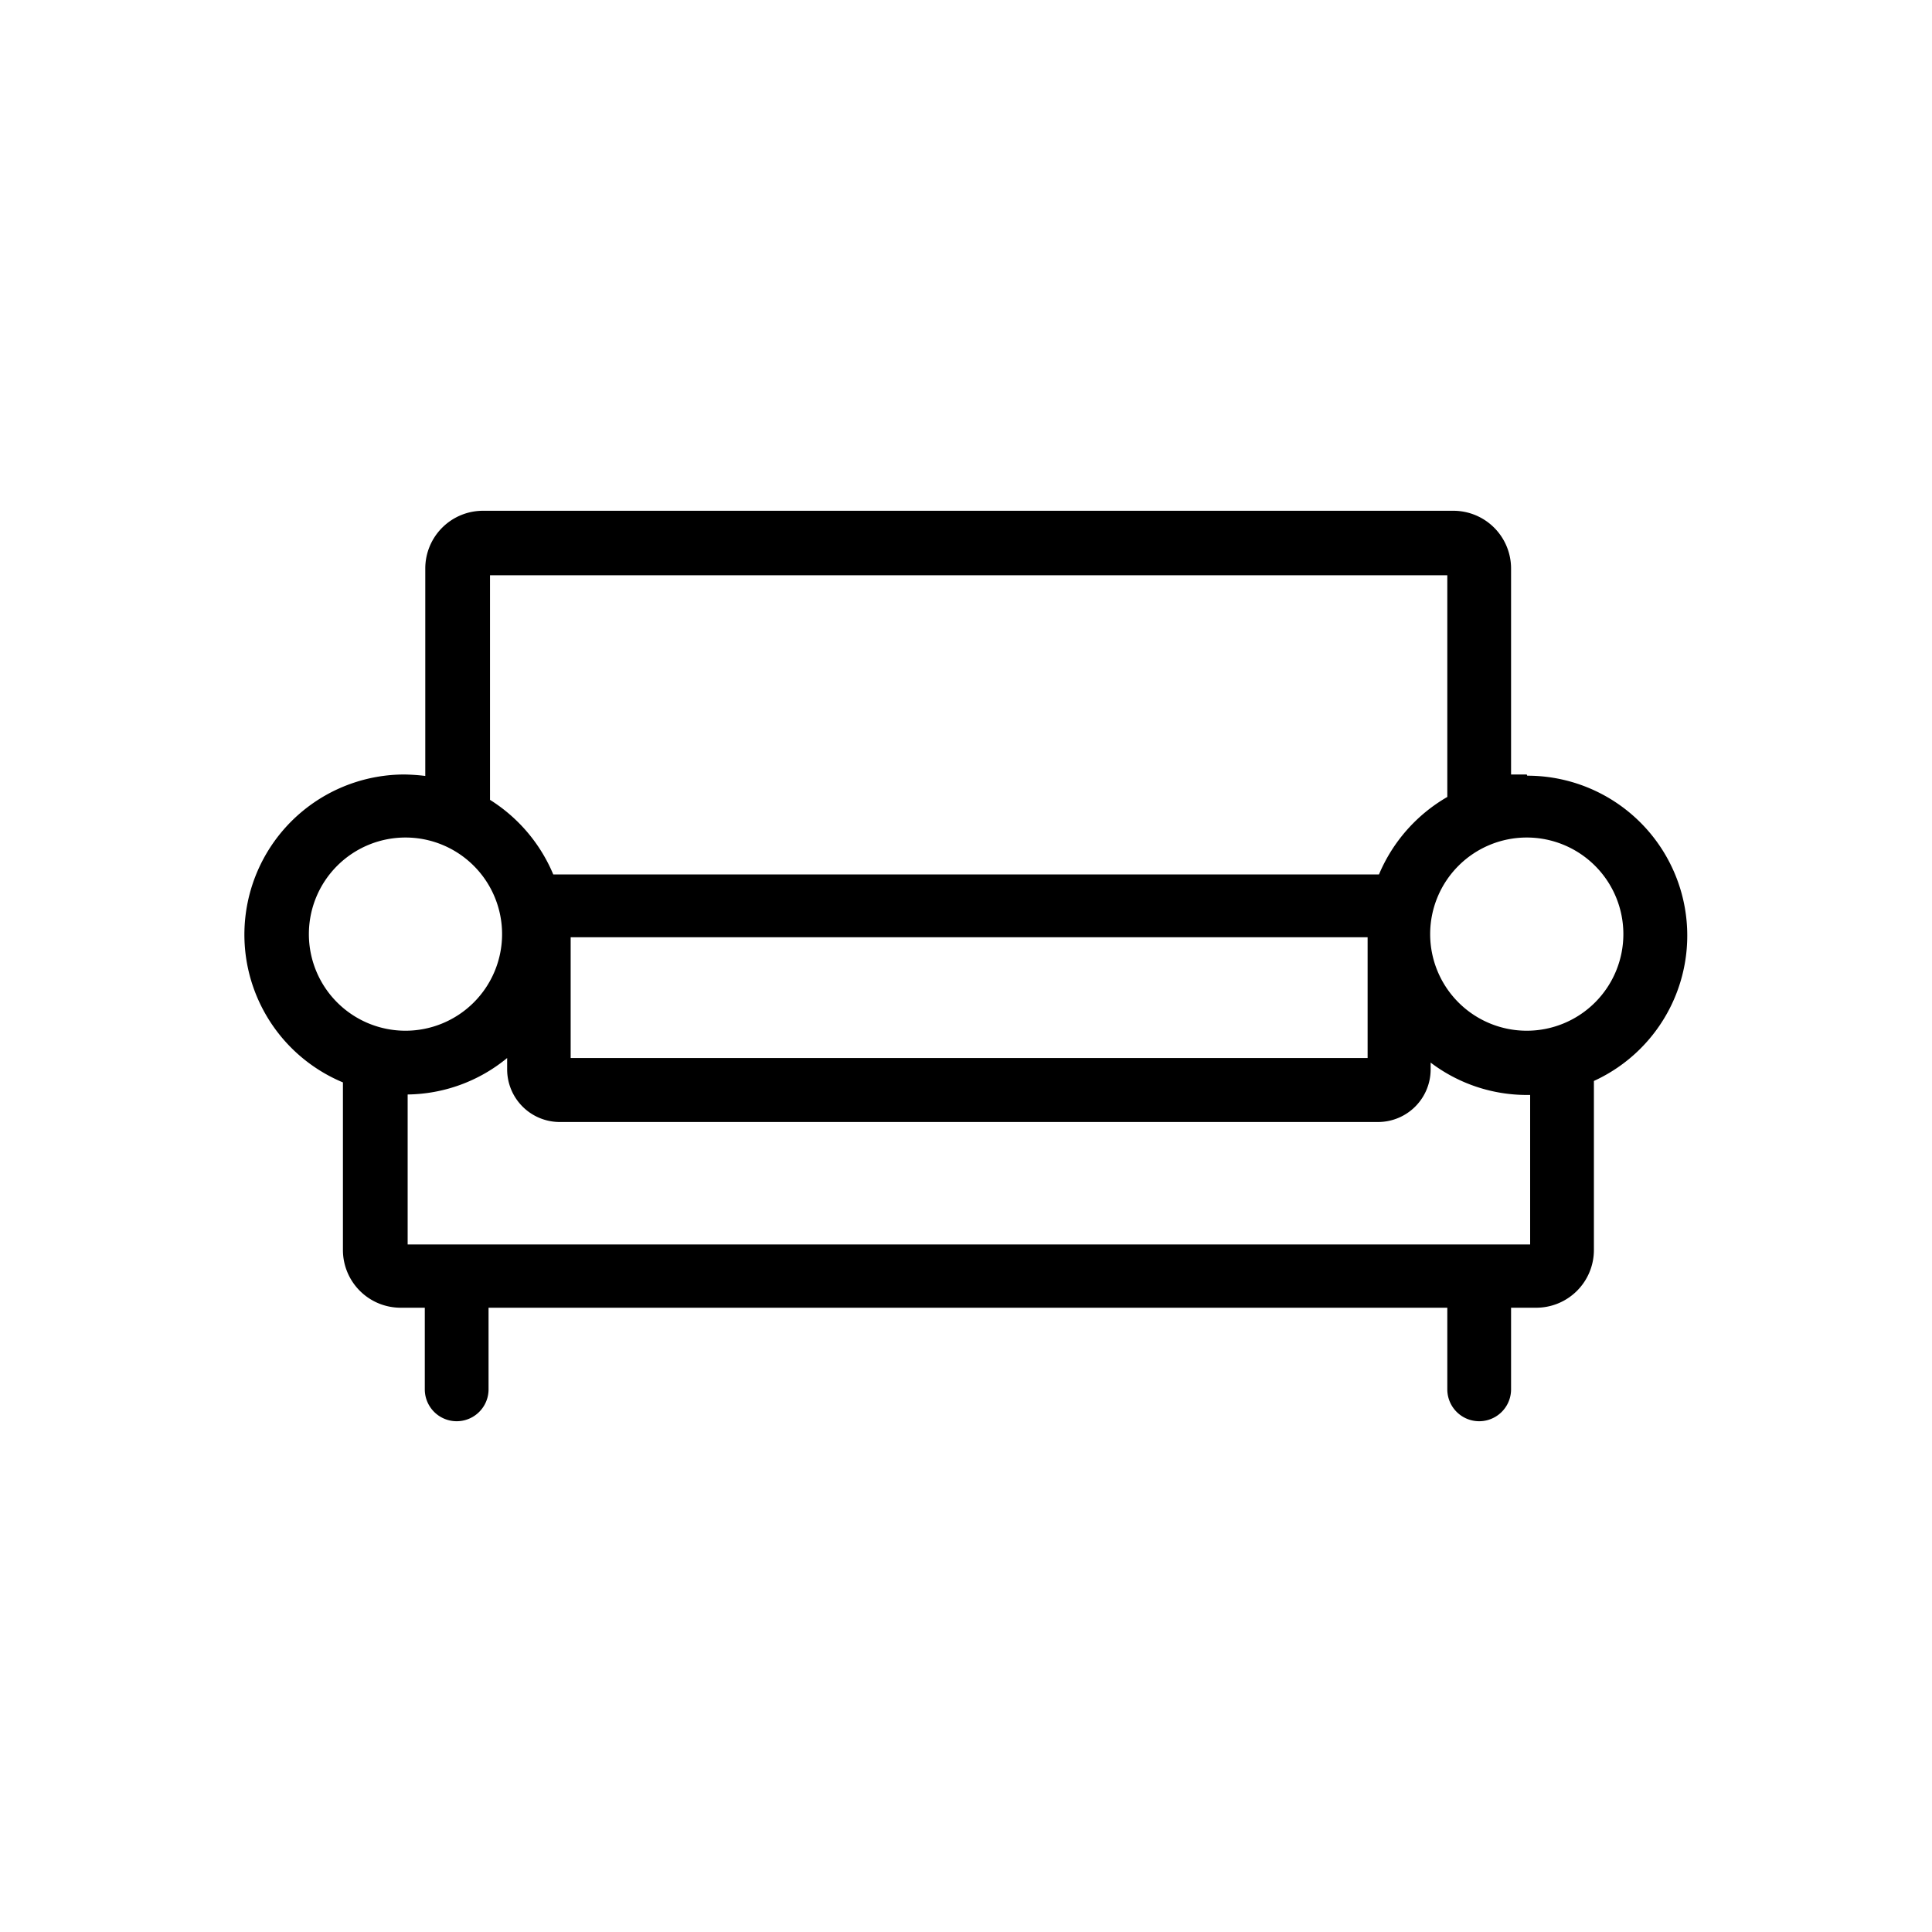 <svg xmlns="http://www.w3.org/2000/svg" viewBox="0 0 80 80"><title>ECL005_miCover Icon_Furniture &amp;amp; Applicances_Aqua</title><g id="Room"><path d="M63.22,32.07c-.22,0-.43,0-.65,0V23.53a2.39,2.39,0,0,0-2.38-2.38H20a2.39,2.39,0,0,0-2.39,2.38v8.6a8.29,8.29,0,0,0-.87-.06,6.63,6.63,0,0,0-2.54,12.75v6.94a2.39,2.39,0,0,0,2.39,2.39h1v3.38a1.32,1.32,0,0,0,2.64,0V54.15H59.93v3.38a1.32,1.32,0,0,0,2.64,0V54.15h1A2.39,2.39,0,0,0,66,51.76v-7a6.62,6.62,0,0,0-2.76-12.64Zm0,10.61a4,4,0,1,1,4-4A4,4,0,0,1,63.22,42.68Zm-50.43-4a4,4,0,1,1,4,4A4,4,0,0,1,12.79,38.7ZM59.93,33a6.71,6.71,0,0,0-2.83,3.21H23.16l-.25,0a6.7,6.7,0,0,0-2.62-3.09v-9.3H59.93ZM23.63,39.2h0v-.39h33v5h-33Zm-6.75,6.12A6.6,6.6,0,0,0,21,43.81v.47a2.18,2.18,0,0,0,2.17,2.18h33.9a2.18,2.18,0,0,0,2.17-2.18V44a6.59,6.59,0,0,0,4,1.34h.12v6.19H16.88Z"/></g></svg>